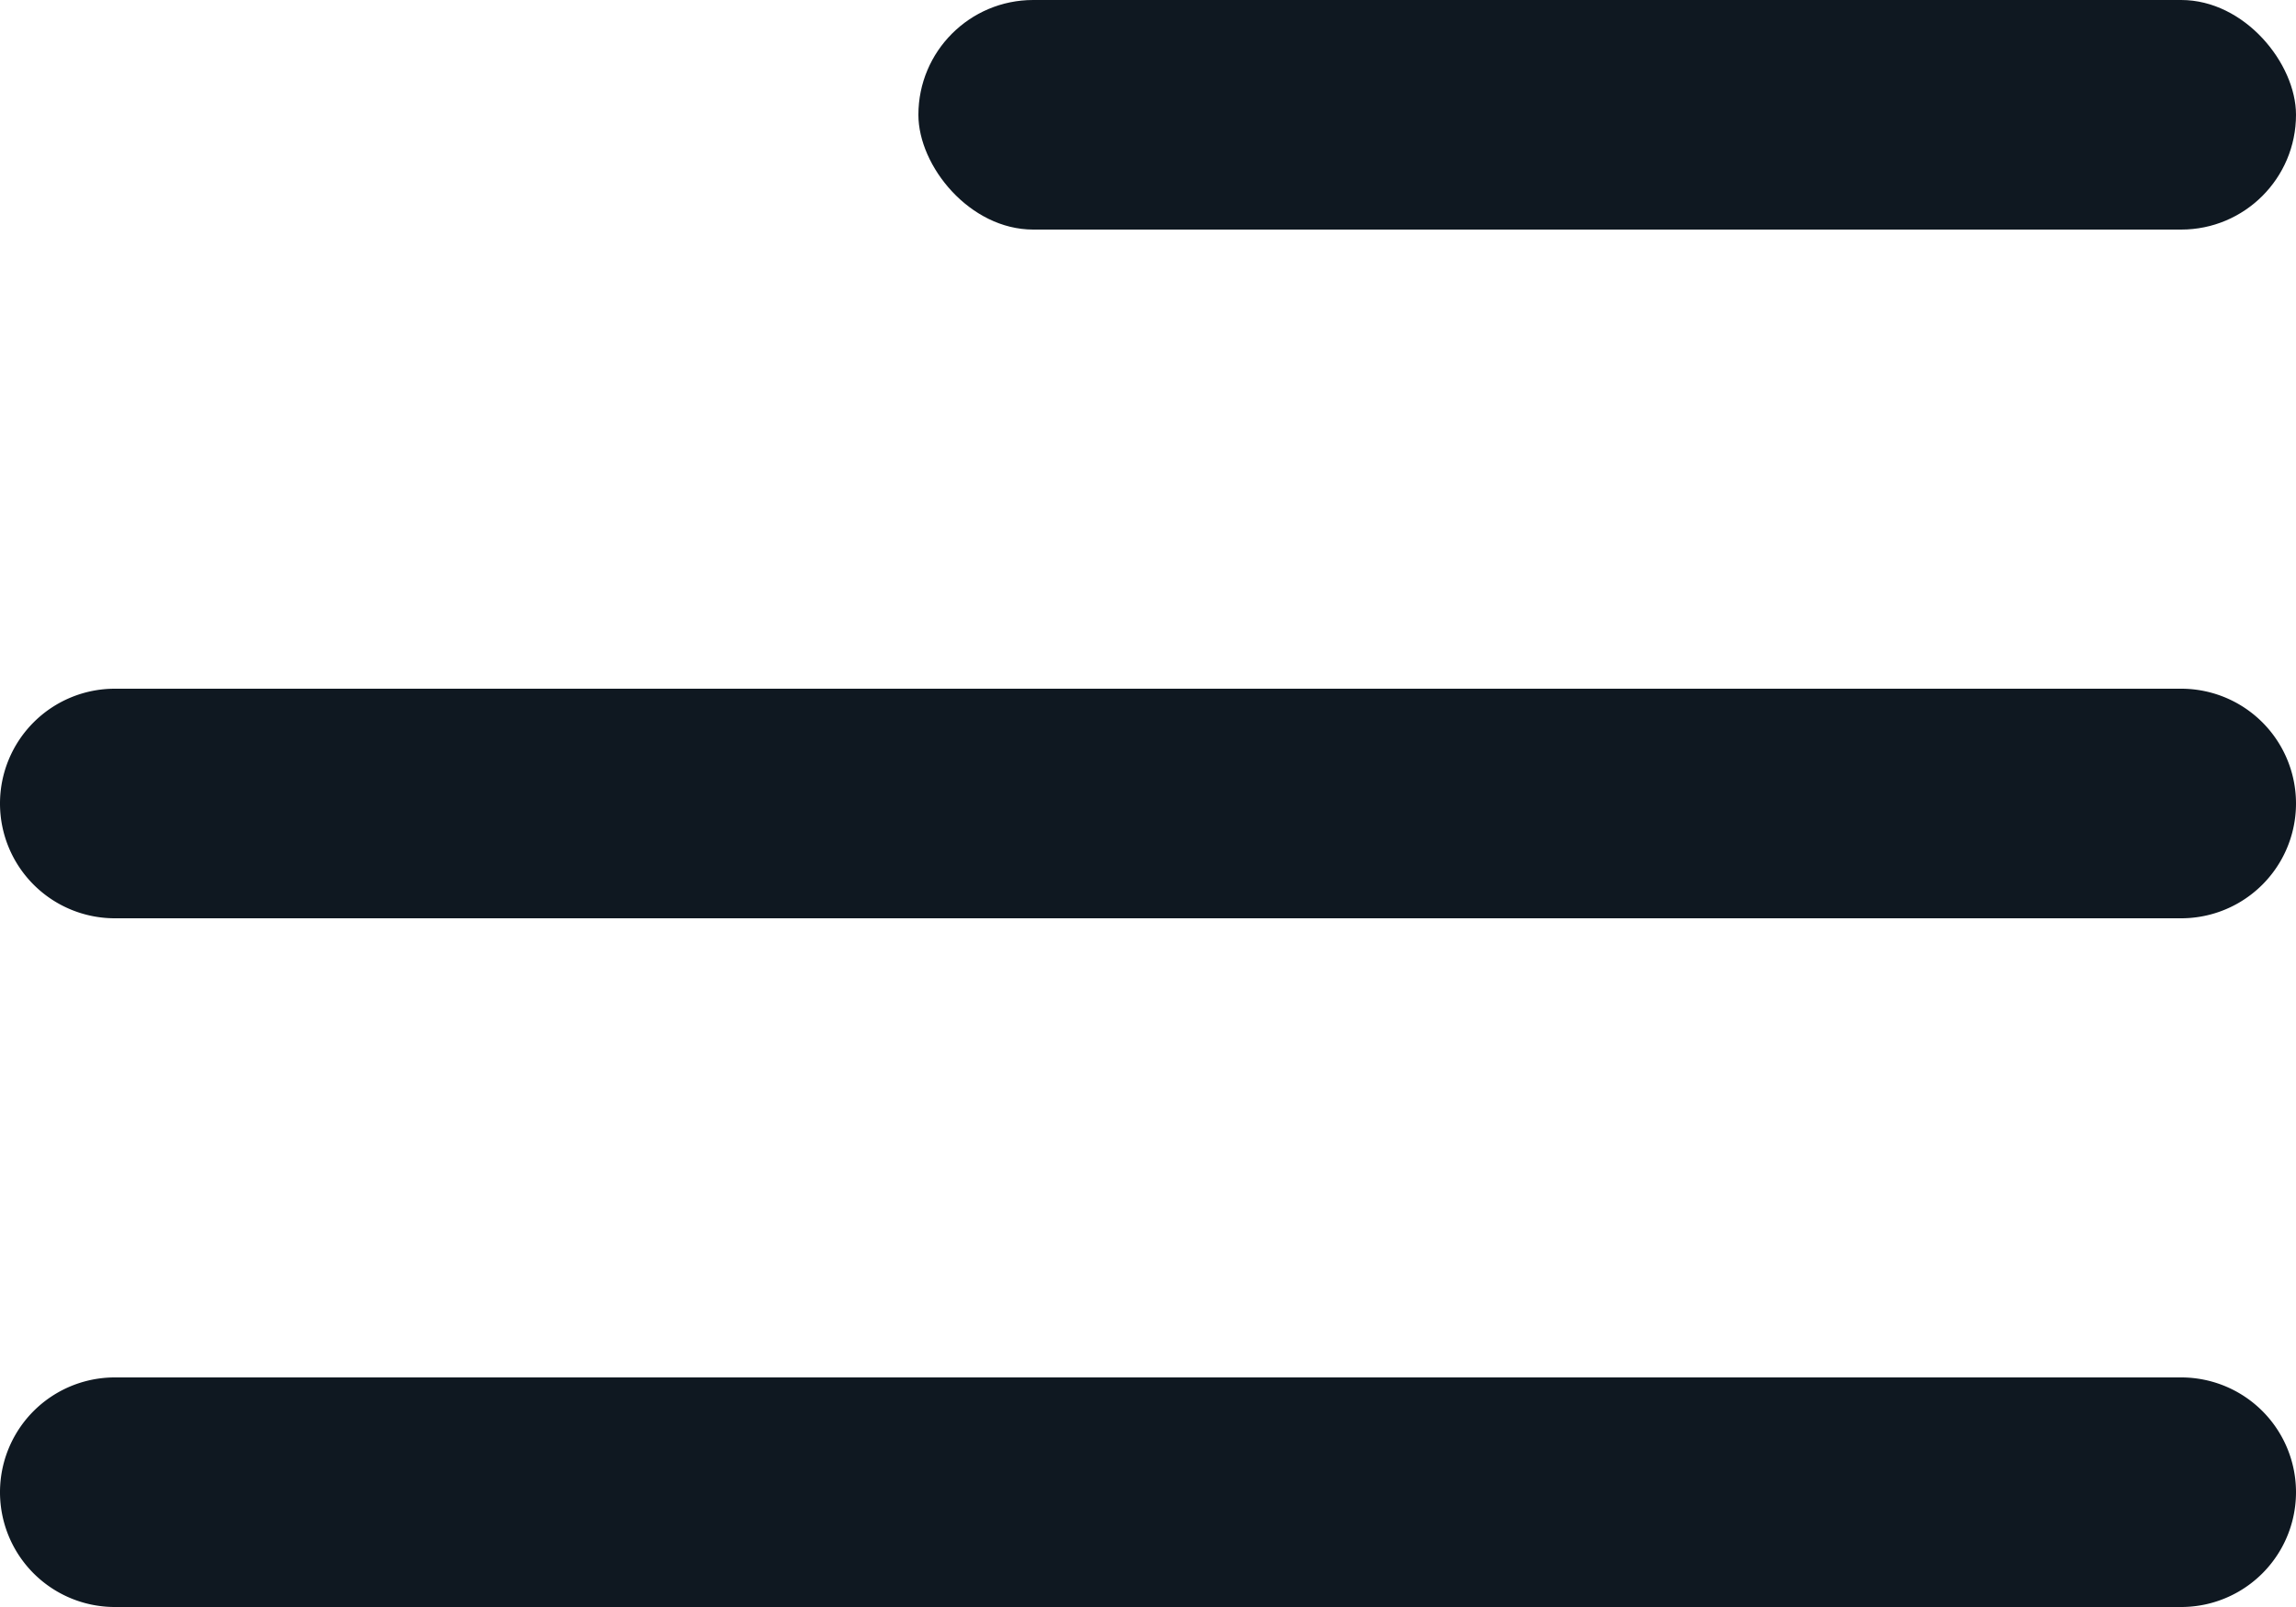 <svg xmlns="http://www.w3.org/2000/svg" width="20" height="14" viewBox="0 0 20 14">
  <g id="Group_205168" data-name="Group 205168" transform="translate(-569 -550)">
    <path id="Path_2417" data-name="Path 2417" d="M122,252a1,1,0,0,1,1-1h18a1,1,0,0,1,0,2H123A1,1,0,0,1,122,252Z" transform="translate(447 305)" fill="#0f1821"/>
    <path id="Path_2418" data-name="Path 2418" d="M123,257a1,1,0,0,0,0,2h18a1,1,0,0,0,0-2Z" transform="translate(447 305)" fill="#0f1821"/>
    <rect id="Rectangle_31065" data-name="Rectangle 31065" width="12" height="2" rx="1" transform="translate(577 550)" fill="#0f1821"/>
  </g>
</svg>
